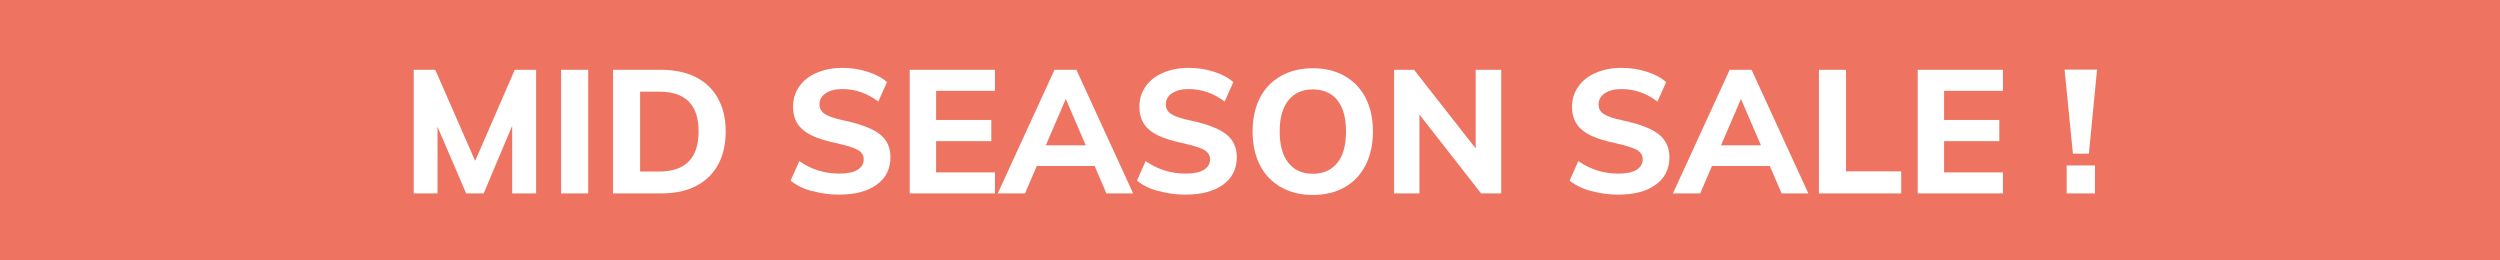 <?xml version="1.0" encoding="UTF-8"?>
<svg id="Calque_1" data-name="Calque 1" xmlns="http://www.w3.org/2000/svg" viewBox="0 0 144 15">
  <defs>
    <style>
      .cls-1 {
        fill: #fff;
      }

      .cls-2 {
        fill: #ee7461;
      }

      .cls-3 {
        isolation: isolate;
      }
    </style>
  </defs>
  <rect class="cls-1" width="144" height="15"/>
  <rect class="cls-2" width="144" height="15"/>
  <g class="cls-3">
    <path class="cls-1" d="m30.88,4.02v7.12h-1.38v-3.89l-1.64,3.89h-1.01l-1.65-3.84v3.84h-1.37v-7.12h1.24l2.3,5.25,2.28-5.25h1.23Z"/>
    <path class="cls-1" d="m32.32,4.02h1.56v7.12h-1.56v-7.12Z"/>
    <path class="cls-1" d="m35.31,4.02h2.75c.78,0,1.45.14,2.01.42.56.28.99.69,1.28,1.22.3.53.45,1.17.45,1.91s-.15,1.39-.44,1.92c-.29.53-.72.94-1.28,1.23s-1.23.42-2.02.42h-2.75v-7.12Zm2.65,5.86c1.52,0,2.28-.77,2.28-2.31s-.76-2.29-2.28-2.29h-1.09v4.6h1.09Z"/>
    <path class="cls-1" d="m46.77,11.01c-.5-.14-.91-.34-1.23-.61l.5-1.12c.69.48,1.45.72,2.3.72.45,0,.8-.07,1.04-.21s.37-.35.37-.61c0-.23-.11-.41-.33-.54-.22-.13-.62-.25-1.18-.38-.63-.13-1.12-.28-1.49-.46-.37-.18-.64-.41-.81-.67-.17-.26-.26-.59-.26-.99,0-.43.12-.81.35-1.15.24-.34.57-.61,1-.79.43-.19.92-.29,1.48-.29.51,0,.99.07,1.46.22s.84.35,1.12.6l-.5,1.12c-.63-.48-1.32-.72-2.07-.72-.4,0-.72.08-.96.24-.24.16-.36.38-.36.65,0,.16.05.29.14.4s.24.2.46.29c.21.08.52.17.91.25.91.2,1.57.46,1.98.78.4.32.6.76.6,1.31,0,.67-.26,1.2-.78,1.58s-1.24.58-2.17.58c-.54,0-1.06-.07-1.56-.21Z"/>
    <path class="cls-1" d="m52.4,4.02h4.91v1.21h-3.39v1.68h3.18v1.22h-3.18v1.8h3.39v1.21h-4.91v-7.12Z"/>
    <path class="cls-1" d="m63.05,9.56h-3.33l-.68,1.58h-1.57l3.27-7.12h1.26l3.27,7.12h-1.54l-.68-1.58Zm-.51-1.19l-1.15-2.67-1.15,2.67h2.3Z"/>
    <path class="cls-1" d="m66.72,11.01c-.5-.14-.91-.34-1.23-.61l.5-1.12c.69.48,1.45.72,2.3.72.45,0,.8-.07,1.04-.21s.37-.35.37-.61c0-.23-.11-.41-.33-.54-.22-.13-.62-.25-1.18-.38-.63-.13-1.12-.28-1.49-.46-.37-.18-.64-.41-.81-.67-.17-.26-.26-.59-.26-.99,0-.43.12-.81.35-1.15.24-.34.57-.61,1-.79.43-.19.92-.29,1.48-.29.51,0,.99.07,1.46.22s.84.35,1.12.6l-.5,1.12c-.63-.48-1.32-.72-2.07-.72-.4,0-.72.08-.96.24-.24.16-.36.38-.36.65,0,.16.05.29.14.4s.24.2.46.29c.21.08.52.17.91.25.91.2,1.57.46,1.98.78.4.32.6.76.6,1.31,0,.67-.26,1.2-.78,1.58s-1.24.58-2.17.58c-.54,0-1.06-.07-1.56-.21Z"/>
    <path class="cls-1" d="m73.78,10.78c-.52-.3-.93-.72-1.21-1.27-.28-.55-.42-1.2-.42-1.94s.14-1.38.42-1.93c.28-.55.69-.97,1.21-1.26.52-.3,1.14-.45,1.84-.45s1.32.15,1.84.45c.52.3.92.72,1.2,1.26.28.55.42,1.19.42,1.93s-.14,1.39-.42,1.94c-.28.55-.68.98-1.2,1.27-.52.3-1.13.45-1.84.45s-1.32-.15-1.84-.45Zm3.25-1.4c.34-.42.5-1.02.5-1.81s-.17-1.39-.5-1.8-.8-.62-1.41-.62-1.07.21-1.4.62c-.34.41-.51,1.01-.51,1.8s.17,1.4.51,1.82c.34.42.8.62,1.4.62s1.07-.21,1.41-.63Z"/>
    <path class="cls-1" d="m86.47,4.02v7.12h-1.16l-3.55-4.54v4.54h-1.46v-7.12h1.15l3.55,4.53v-4.53h1.47Z"/>
    <path class="cls-1" d="m91.65,11.01c-.5-.14-.91-.34-1.24-.61l.5-1.12c.69.48,1.45.72,2.3.72.45,0,.8-.07,1.04-.21s.37-.35.37-.61c0-.23-.11-.41-.33-.54s-.62-.25-1.17-.38c-.63-.13-1.12-.28-1.5-.46-.37-.18-.64-.41-.81-.67-.17-.26-.26-.59-.26-.99,0-.43.12-.81.36-1.15s.57-.61,1-.79c.43-.19.92-.29,1.48-.29.51,0,.99.07,1.46.22s.84.35,1.12.6l-.5,1.12c-.63-.48-1.32-.72-2.07-.72-.4,0-.72.08-.96.24-.24.16-.36.38-.36.65,0,.16.04.29.13.4s.24.2.46.29.52.17.91.25c.91.2,1.57.46,1.97.78.4.32.61.76.61,1.31,0,.67-.26,1.2-.78,1.58-.52.39-1.24.58-2.17.58-.54,0-1.06-.07-1.55-.21Z"/>
    <path class="cls-1" d="m101.94,9.56h-3.33l-.68,1.58h-1.57l3.27-7.12h1.26l3.27,7.12h-1.54l-.68-1.58Zm-.51-1.19l-1.15-2.67-1.15,2.67h2.3Z"/>
    <path class="cls-1" d="m104.77,4.02h1.56v5.85h3.18v1.27h-4.74v-7.12Z"/>
    <path class="cls-1" d="m110.46,4.02h4.91v1.21h-3.39v1.68h3.18v1.22h-3.18v1.8h3.39v1.21h-4.91v-7.12Z"/>
    <path class="cls-1" d="m118.92,4.01h1.87s-.47,4.84-.47,4.84h-.92l-.48-4.84Zm1.75,5.52v1.61h-1.63v-1.61h1.63Z"/>
  </g>
</svg>